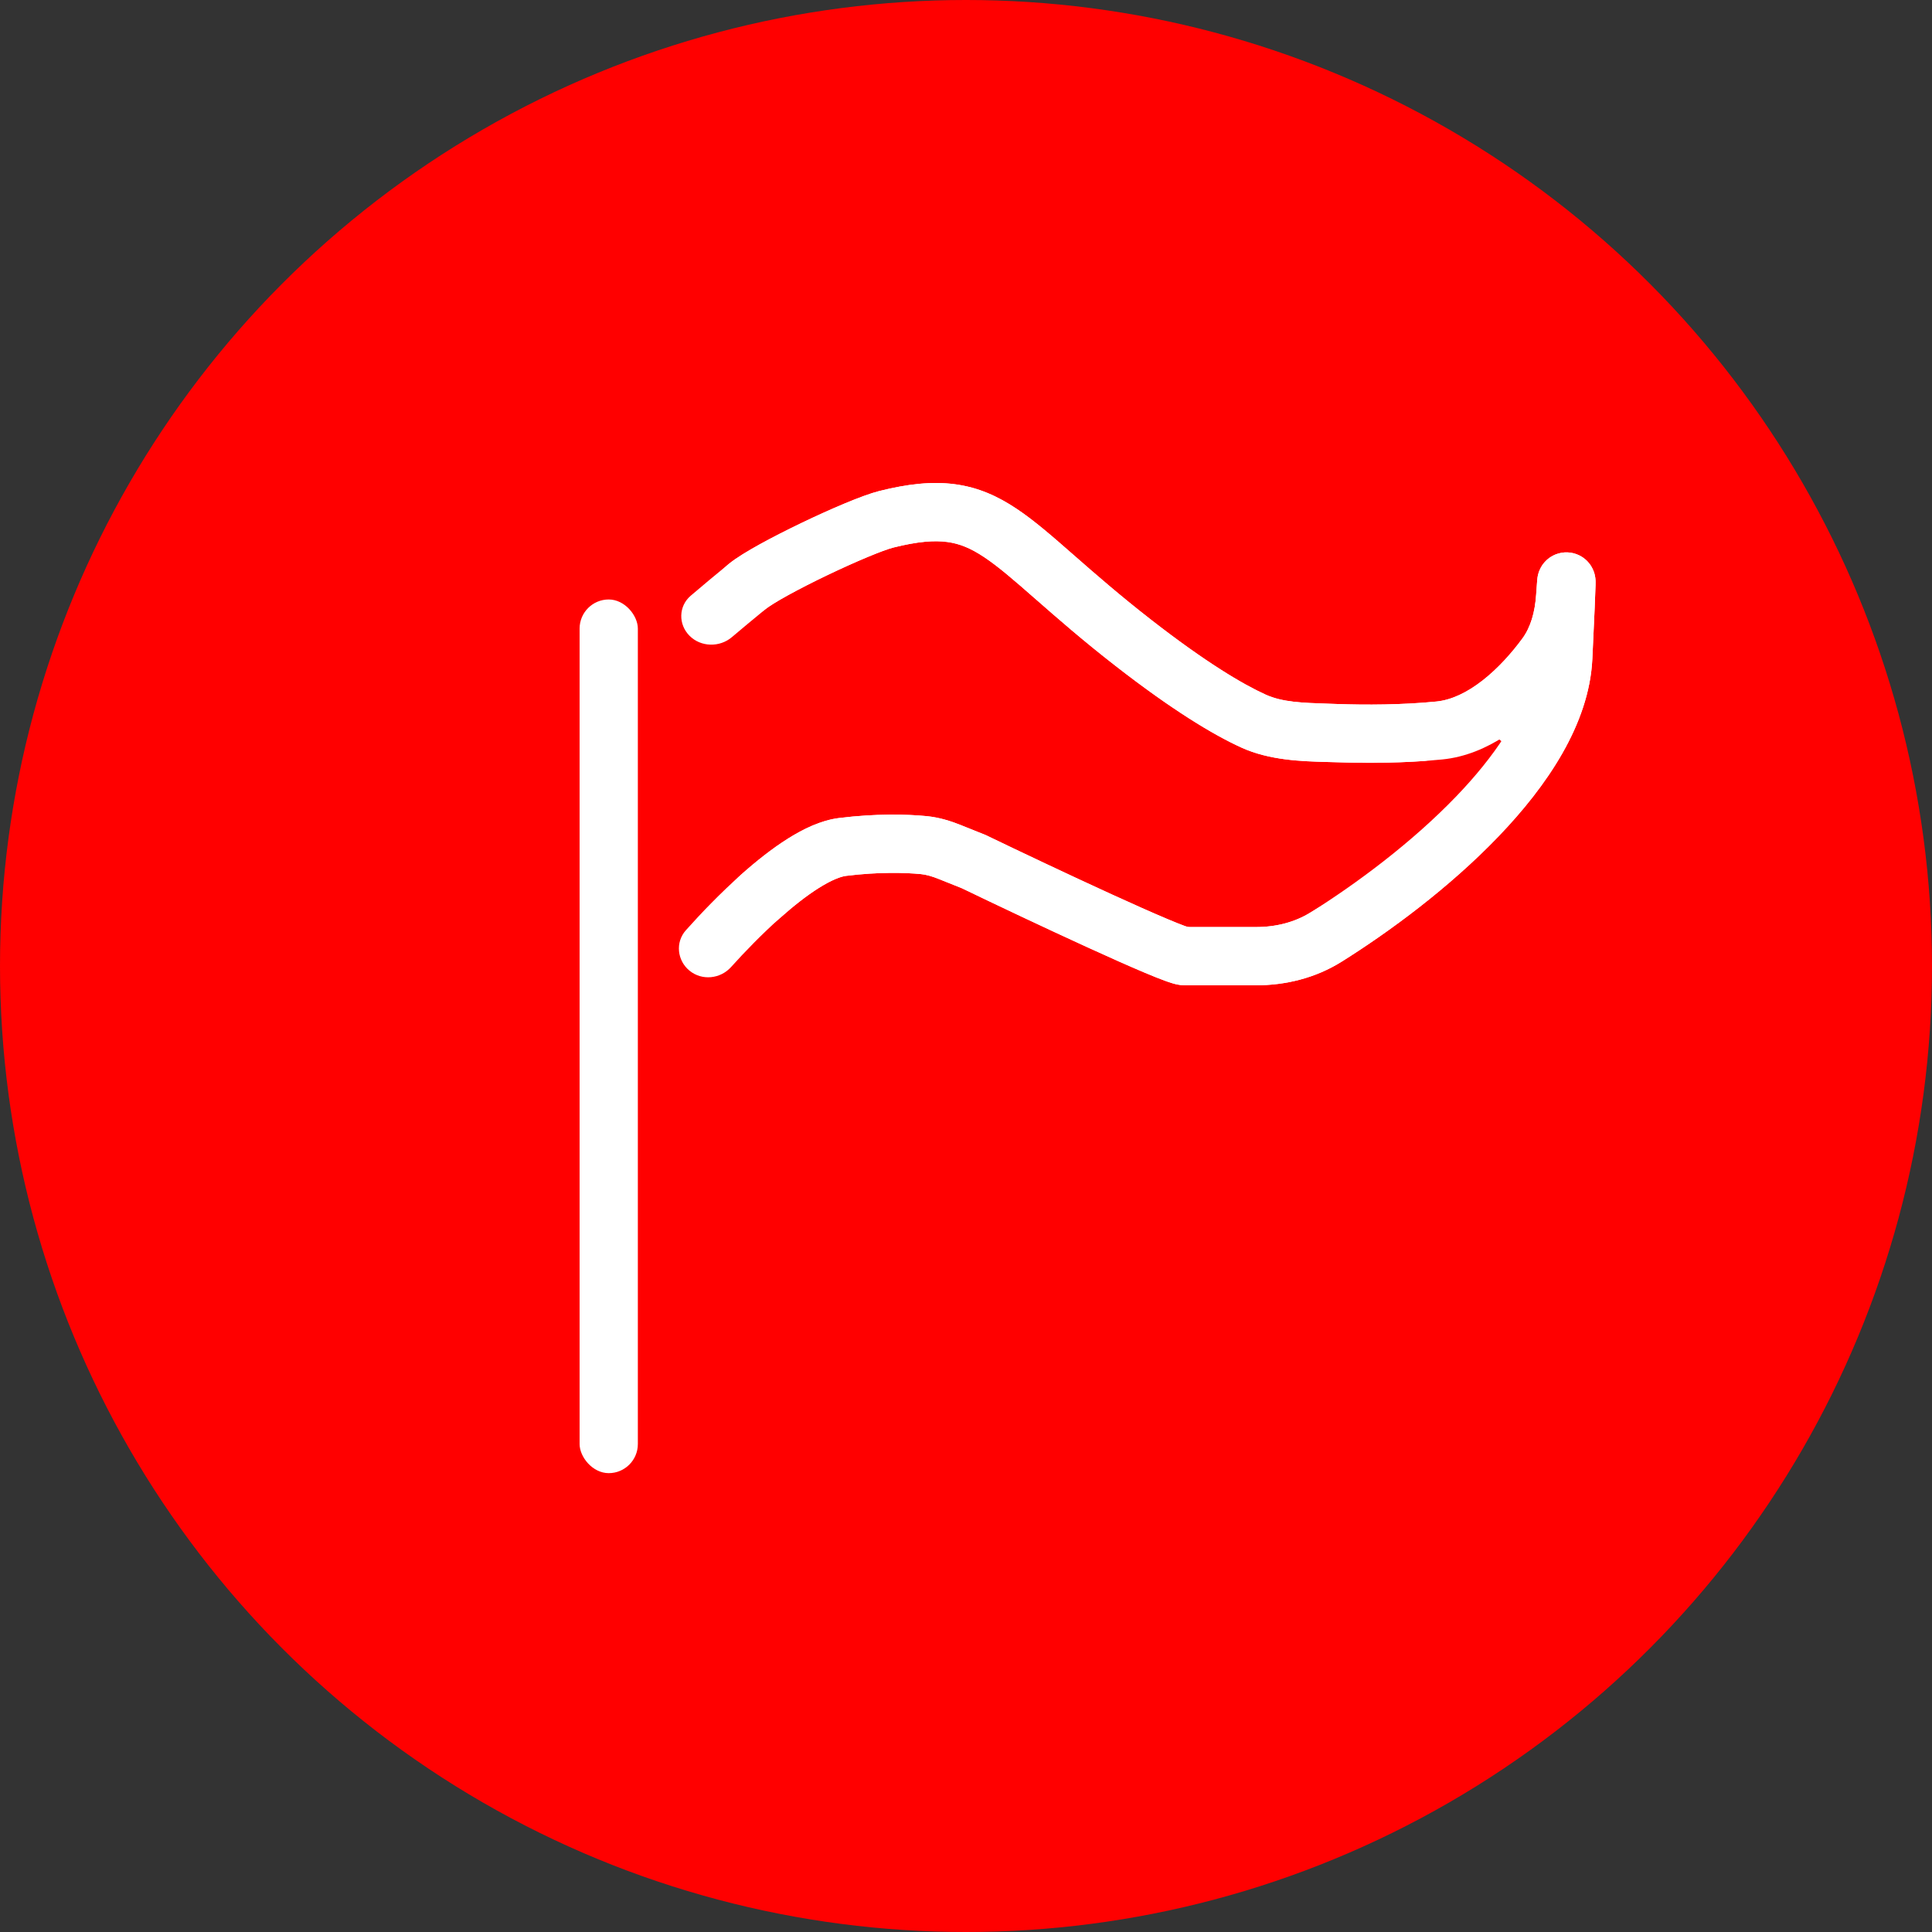 <?xml version="1.0" encoding="UTF-8" standalone="no"?>
<svg
   xmlns:dc="http://purl.org/dc/elements/1.1/"
   xmlns:cc="http://creativecommons.org/ns#"
   xmlns:rdf="http://www.w3.org/1999/02/22-rdf-syntax-ns#"
   xmlns:svg="http://www.w3.org/2000/svg"
   xmlns="http://www.w3.org/2000/svg"
   id="svg10"
   version="1.1"
   fill="none"
   viewBox="0 0 80 80"
   height="80"
   width="80">
  <rect x="0" y="0" width="80" height="80" fill="#333333" stroke="none"/>
  <defs
     id="defs14" />
  <circle
     id="circle2"
     fill="#FF0000"
     r="40"
     cy="40"
     cx="40" />
  <path
     id="path4"
     fill="white"
     d="M44.488 23.008C45.355 23.767 46.37 24.656 47.684 25.678C49.934 27.428 51.459 28.332 52.407 28.762C53.1 29.077 53.925 29.104 55.008 29.139C55.122 29.143 55.239 29.147 55.359 29.151C56.547 29.194 58.062 29.19 59.485 29.048C60.097 28.986 60.745 28.68 61.391 28.176C62.031 27.676 62.599 27.037 63.04 26.436C63.378 25.974 63.56 25.355 63.609 24.616C63.625 24.367 63.641 24.151 63.652 24.033C63.654 24.007 63.658 23.962 63.665 23.918C63.666 23.906 63.67 23.885 63.674 23.861C63.677 23.845 63.688 23.789 63.709 23.721C63.718 23.691 63.745 23.609 63.797 23.512C63.822 23.463 63.874 23.373 63.961 23.276C64.039 23.188 64.22 23.01 64.519 22.922C64.873 22.817 65.224 22.886 65.492 23.05C65.716 23.188 65.837 23.363 65.888 23.444C65.986 23.604 66.022 23.749 66.031 23.784L66.031 23.786C66.055 23.878 66.062 23.954 66.063 23.972L66.063 23.973C66.066 24.002 66.067 24.026 66.068 24.04C66.069 24.068 66.069 24.094 66.069 24.11C66.069 24.145 66.069 24.186 66.068 24.227C66.061 24.544 66.022 25.45 65.935 27.29C65.806 29.992 64.046 32.556 62.047 34.637C60.01 36.76 57.524 38.587 55.558 39.819C54.472 40.5 53.232 40.799 52.013 40.799H49.054C48.839 40.799 48.645 40.743 48.577 40.724L48.573 40.723C48.467 40.692 48.352 40.653 48.238 40.611C48.008 40.528 47.72 40.411 47.398 40.276C46.751 40.004 45.914 39.63 45.018 39.22C43.238 38.407 41.186 37.434 39.825 36.778L38.87 36.396C38.584 36.282 38.348 36.216 38.137 36.195C37.5 36.133 36.389 36.098 35.034 36.268C34.811 36.295 34.434 36.437 33.907 36.768C33.401 37.086 32.848 37.522 32.288 38.021C31.555 38.675 30.849 39.402 30.274 40.041C29.829 40.537 29.07 40.616 28.554 40.196C28.037 39.776 27.957 39.016 28.401 38.519C29.041 37.8 29.841 36.972 30.683 36.221C31.301 35.67 31.965 35.141 32.623 34.727C33.26 34.326 33.993 33.967 34.735 33.874C36.281 33.681 37.571 33.716 38.374 33.795C38.896 33.847 39.367 33.998 39.766 34.157L40.797 34.57L40.834 34.587C42.186 35.239 44.244 36.215 46.02 37.027C46.91 37.433 47.72 37.795 48.334 38.053C48.642 38.183 48.888 38.281 49.063 38.345C49.143 38.374 49.227 38.387 49.311 38.387H52.013C52.844 38.387 53.626 38.184 54.277 37.776C56.135 36.611 60.459 34.898 62.318 32.961C62.404 32.871 62.5 32.73 62.605 32.548C63.419 31.125 61.163 29.405 60.196 30.73C59.907 31.126 59.436 31.479 58.948 31.513C57.629 31.604 56.318 31.599 55.273 31.561C55.16 31.557 55.041 31.554 54.916 31.551C53.916 31.523 52.575 31.487 51.41 30.958C50.225 30.42 48.534 29.394 46.203 27.582C44.833 26.517 43.775 25.589 42.908 24.829L42.874 24.8C41.983 24.019 41.347 23.466 40.758 23.074C40.2 22.701 39.737 22.51 39.222 22.442C38.688 22.37 38.004 22.419 36.988 22.674C36.574 22.779 35.46 23.24 34.255 23.818C33.674 24.096 33.106 24.385 32.636 24.644C32.142 24.916 31.829 25.117 31.704 25.219C31.18 25.648 30.699 26.049 30.308 26.381C29.801 26.813 29.024 26.799 28.554 26.328C28.083 25.858 28.093 25.104 28.598 24.67C29.05 24.283 29.605 23.82 30.176 23.353C30.489 23.097 30.977 22.805 31.472 22.532C31.991 22.245 32.602 21.936 33.212 21.643C34.39 21.078 35.714 20.508 36.399 20.335C37.576 20.039 38.59 19.924 39.541 20.051C40.512 20.18 41.32 20.549 42.097 21.068C42.838 21.562 43.596 22.226 44.441 22.967L44.488 23.008ZM49.243 38.406C49.245 38.406 49.245 38.406 49.243 38.406V38.406Z"
     clip-rule="evenodd"
     fill-rule="evenodd" />
  <path
     id="path6"
     fill="white"
     d="M44.488 23.008C45.355 23.767 46.37 24.656 47.684 25.678C49.934 27.428 51.458 28.332 52.407 28.762C53.1 29.077 53.925 29.104 55.007 29.139C55.122 29.143 55.239 29.147 55.359 29.151C56.547 29.194 58.062 29.19 59.485 29.048C60.097 28.986 60.745 28.68 61.39 28.176C62.03 27.676 62.599 27.037 63.04 26.436C63.378 25.974 63.56 25.355 63.609 24.616C63.625 24.367 63.64 24.151 63.651 24.033C63.654 24.007 63.658 23.962 63.664 23.918C63.666 23.906 63.669 23.885 63.674 23.861C63.677 23.845 63.688 23.789 63.709 23.721C63.718 23.691 63.745 23.609 63.796 23.512C63.822 23.463 63.874 23.373 63.961 23.276C64.039 23.188 64.22 23.01 64.519 22.922C64.872 22.817 65.224 22.886 65.492 23.05C65.716 23.188 65.837 23.363 65.887 23.444C65.986 23.604 66.022 23.749 66.031 23.784L66.031 23.786C66.055 23.878 66.061 23.954 66.063 23.972L66.063 23.973C66.066 24.002 66.067 24.026 66.068 24.04C66.069 24.068 66.069 24.094 66.069 24.11C66.069 24.145 66.069 24.186 66.068 24.227C66.06 24.544 66.022 25.45 65.935 27.29C65.806 29.992 64.045 32.556 62.047 34.637C60.01 36.76 57.524 38.587 55.558 39.819C54.472 40.5 53.232 40.799 52.013 40.799H49.053C48.839 40.799 48.645 40.743 48.577 40.724L48.573 40.723C48.467 40.692 48.352 40.653 48.238 40.611C48.007 40.528 47.719 40.411 47.398 40.276C46.751 40.004 45.914 39.63 45.017 39.22C43.238 38.407 41.186 37.434 39.825 36.778L38.87 36.396C38.584 36.282 38.348 36.216 38.137 36.195C37.499 36.133 36.389 36.098 35.034 36.268C34.811 36.295 34.434 36.437 33.907 36.768C33.401 37.086 32.848 37.522 32.288 38.021C31.168 39.02 29.921 38.67 29.299 39.436H28.855C29.539 38.593 29.446 37.323 30.683 36.221C31.301 35.67 31.965 35.141 32.623 34.727C33.26 34.326 33.993 33.967 34.735 33.874C36.28 33.681 37.571 33.716 38.374 33.795C38.896 33.847 39.367 33.998 39.765 34.157L40.797 34.57L40.834 34.587C42.186 35.239 44.244 36.215 46.02 37.027C46.91 37.433 47.72 37.795 48.334 38.053C48.642 38.183 48.888 38.281 49.063 38.345C49.113 38.364 49.153 38.377 49.184 38.387H52.013C52.844 38.387 53.626 38.184 54.277 37.776C56.135 36.611 58.448 34.904 60.308 32.967C61.102 32.14 61.779 31.306 62.305 30.484C61.56 30.969 60.69 31.351 59.725 31.447C58.156 31.604 56.524 31.606 55.273 31.561C55.16 31.557 55.041 31.554 54.916 31.551C53.916 31.523 52.575 31.487 51.41 30.958C50.225 30.42 48.533 29.394 46.203 27.582C44.833 26.517 43.775 25.589 42.908 24.829L42.874 24.8C41.983 24.019 41.347 23.466 40.758 23.074C40.2 22.701 39.737 22.51 39.222 22.442C38.688 22.37 38.003 22.419 36.988 22.674C36.574 22.779 35.46 23.24 34.254 23.818C33.673 24.096 33.106 24.385 32.636 24.644C32.142 24.916 31.829 25.117 31.704 25.219C30.596 26.126 29.952 23.345 29.759 25.726L29.489 25.219C29.866 24.842 29.1 24.234 30.176 23.353C30.489 23.097 30.977 22.805 31.472 22.532C31.991 22.245 32.601 21.936 33.212 21.643C34.389 21.078 35.714 20.508 36.399 20.335C37.576 20.039 38.59 19.924 39.541 20.051C40.512 20.18 41.32 20.549 42.097 21.068C42.838 21.562 43.596 22.226 44.441 22.967L44.488 23.008ZM49.262 38.41C49.262 38.41 49.256 38.41 49.243 38.406C49.255 38.408 49.262 38.41 49.262 38.41Z"
     clip-rule="evenodd"
     fill-rule="evenodd" />
  <rect
     id="rect8"
     fill="white"
     rx="1.206"
     height="36.177"
     width="2.412"
     y="24.823"
     x="24" />
</svg>
